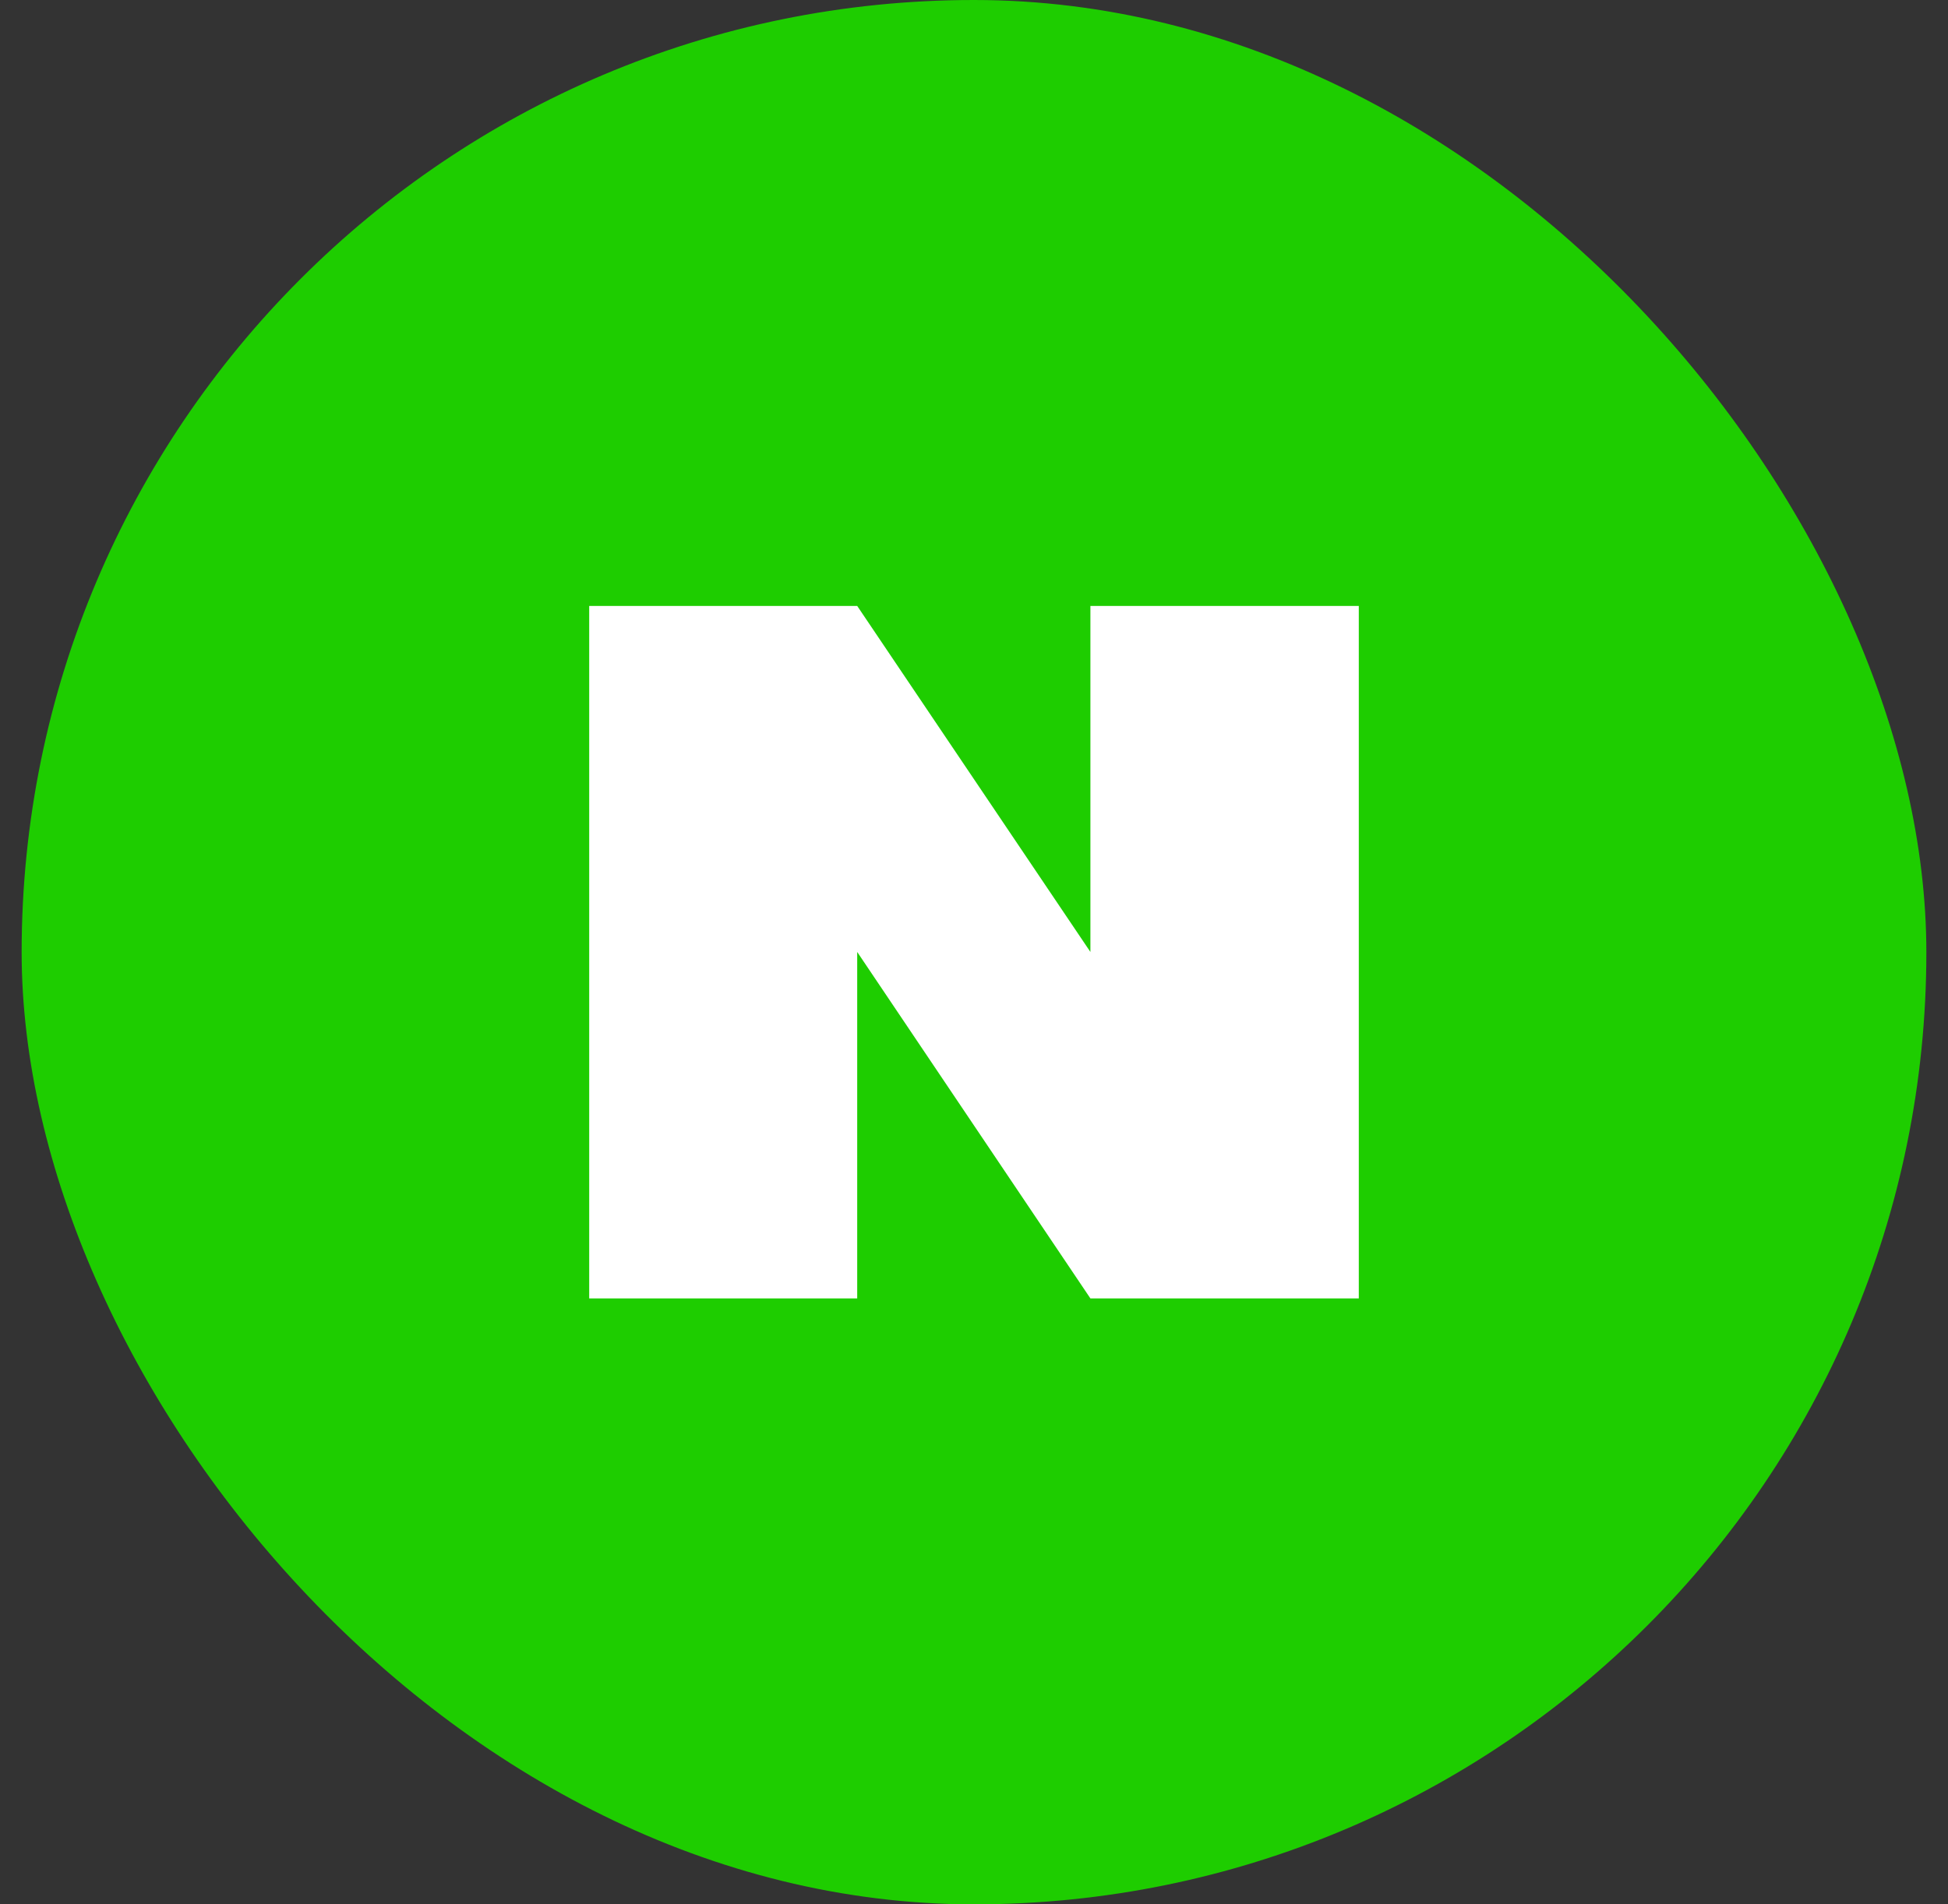 <svg width="45" height="44" viewBox="0 0 45 44" fill="none" xmlns="http://www.w3.org/2000/svg">
<rect x="0" y="0" width="45" height="44" fill="#333333" stroke="none"/>
<rect x="0.5" width="44" height="44" rx="22" fill="#1ECD00"/>
<path d="M13.611 14V30H19.802V21.995L25.189 30H31.389V14H25.189V21.995L19.802 14H13.611Z" fill="white"/>
</svg>
